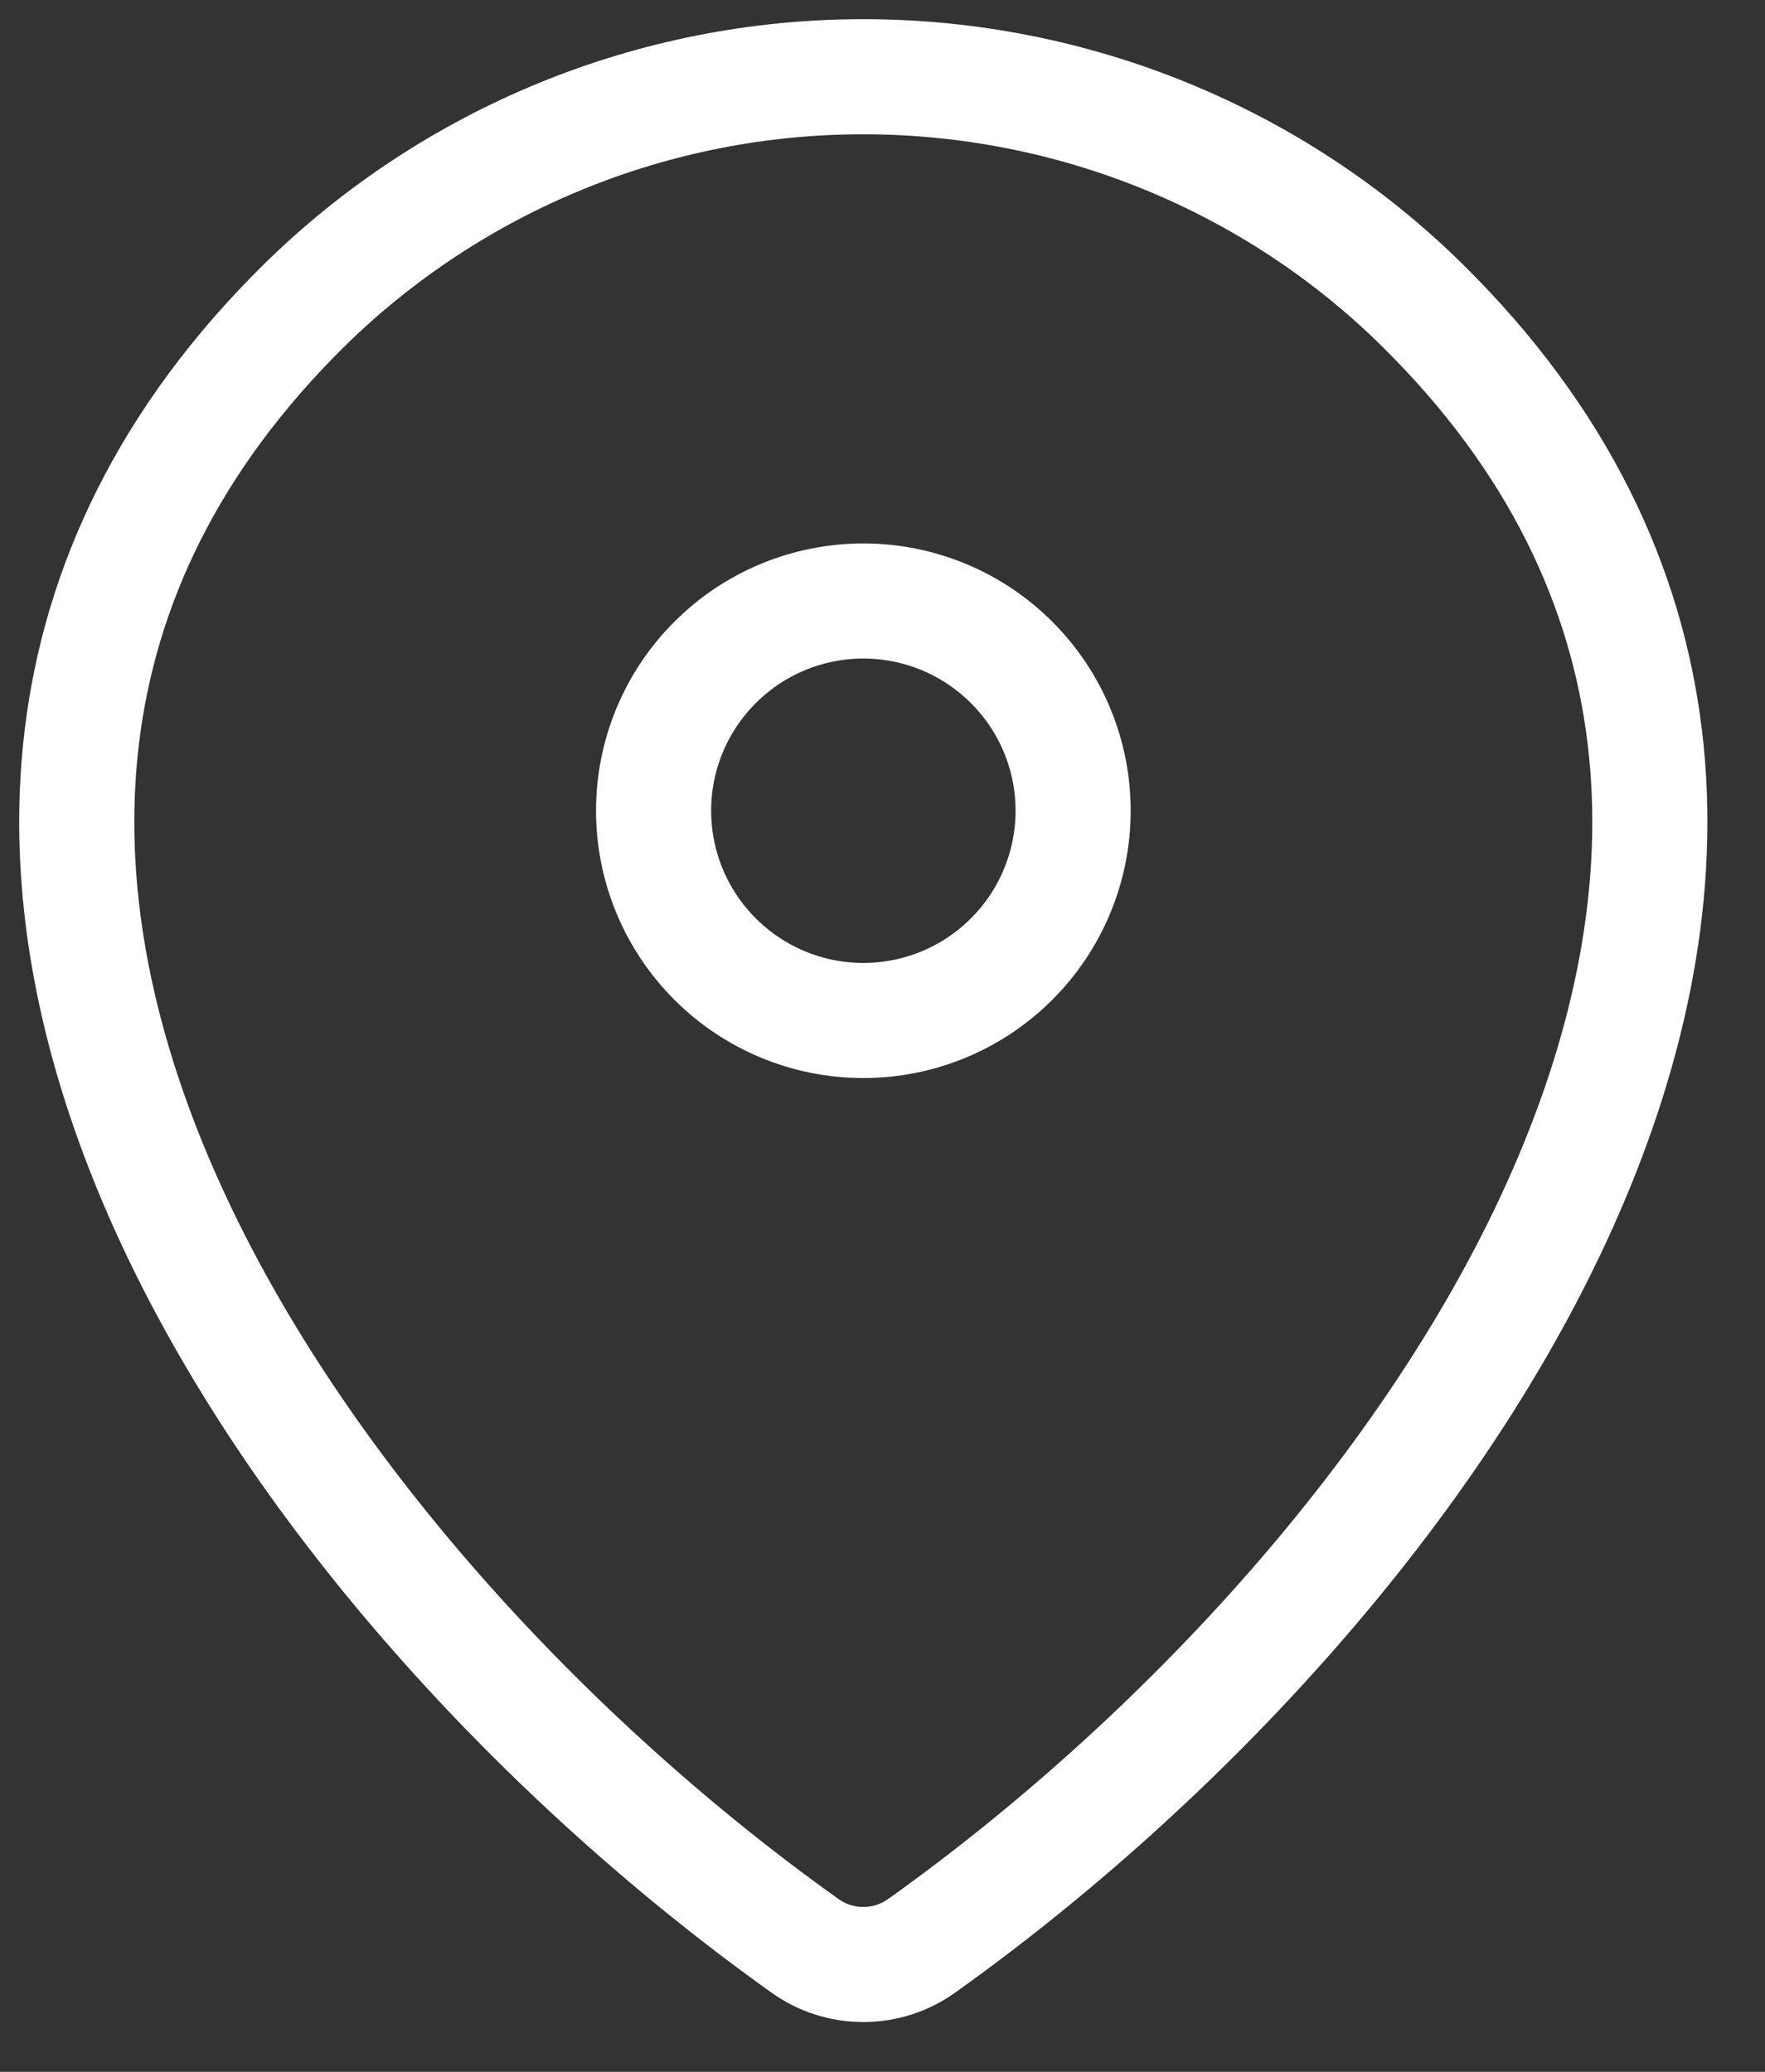 <svg width="23" height="27" viewBox="0 0 23 27" fill="none" xmlns="http://www.w3.org/2000/svg">
<rect x="0" y="0" width="23" height="27" fill="#333333" stroke="none"/>
<path d="M12.015 25.354C11.792 25.515 11.524 25.601 11.25 25.601C10.975 25.601 10.707 25.515 10.485 25.354C3.885 20.65 -3.119 10.974 3.961 3.982C5.905 2.07 8.523 0.999 11.25 1C13.983 1 16.606 2.073 18.538 3.981C25.619 10.973 18.615 20.648 12.015 25.354Z" stroke="white" stroke-width="1.5" stroke-linecap="round" stroke-linejoin="round"/>
<path d="M11.251 13.299C11.975 13.299 12.671 13.011 13.183 12.498C13.696 11.986 13.984 11.29 13.984 10.565C13.984 9.84 13.696 9.145 13.183 8.633C12.671 8.12 11.975 7.832 11.251 7.832C10.525 7.832 9.83 8.12 9.318 8.633C8.805 9.145 8.517 9.84 8.517 10.565C8.517 11.29 8.805 11.986 9.318 12.498C9.83 13.011 10.525 13.299 11.251 13.299Z" stroke="white" stroke-width="1.5" stroke-linecap="round" stroke-linejoin="round"/>
</svg>
